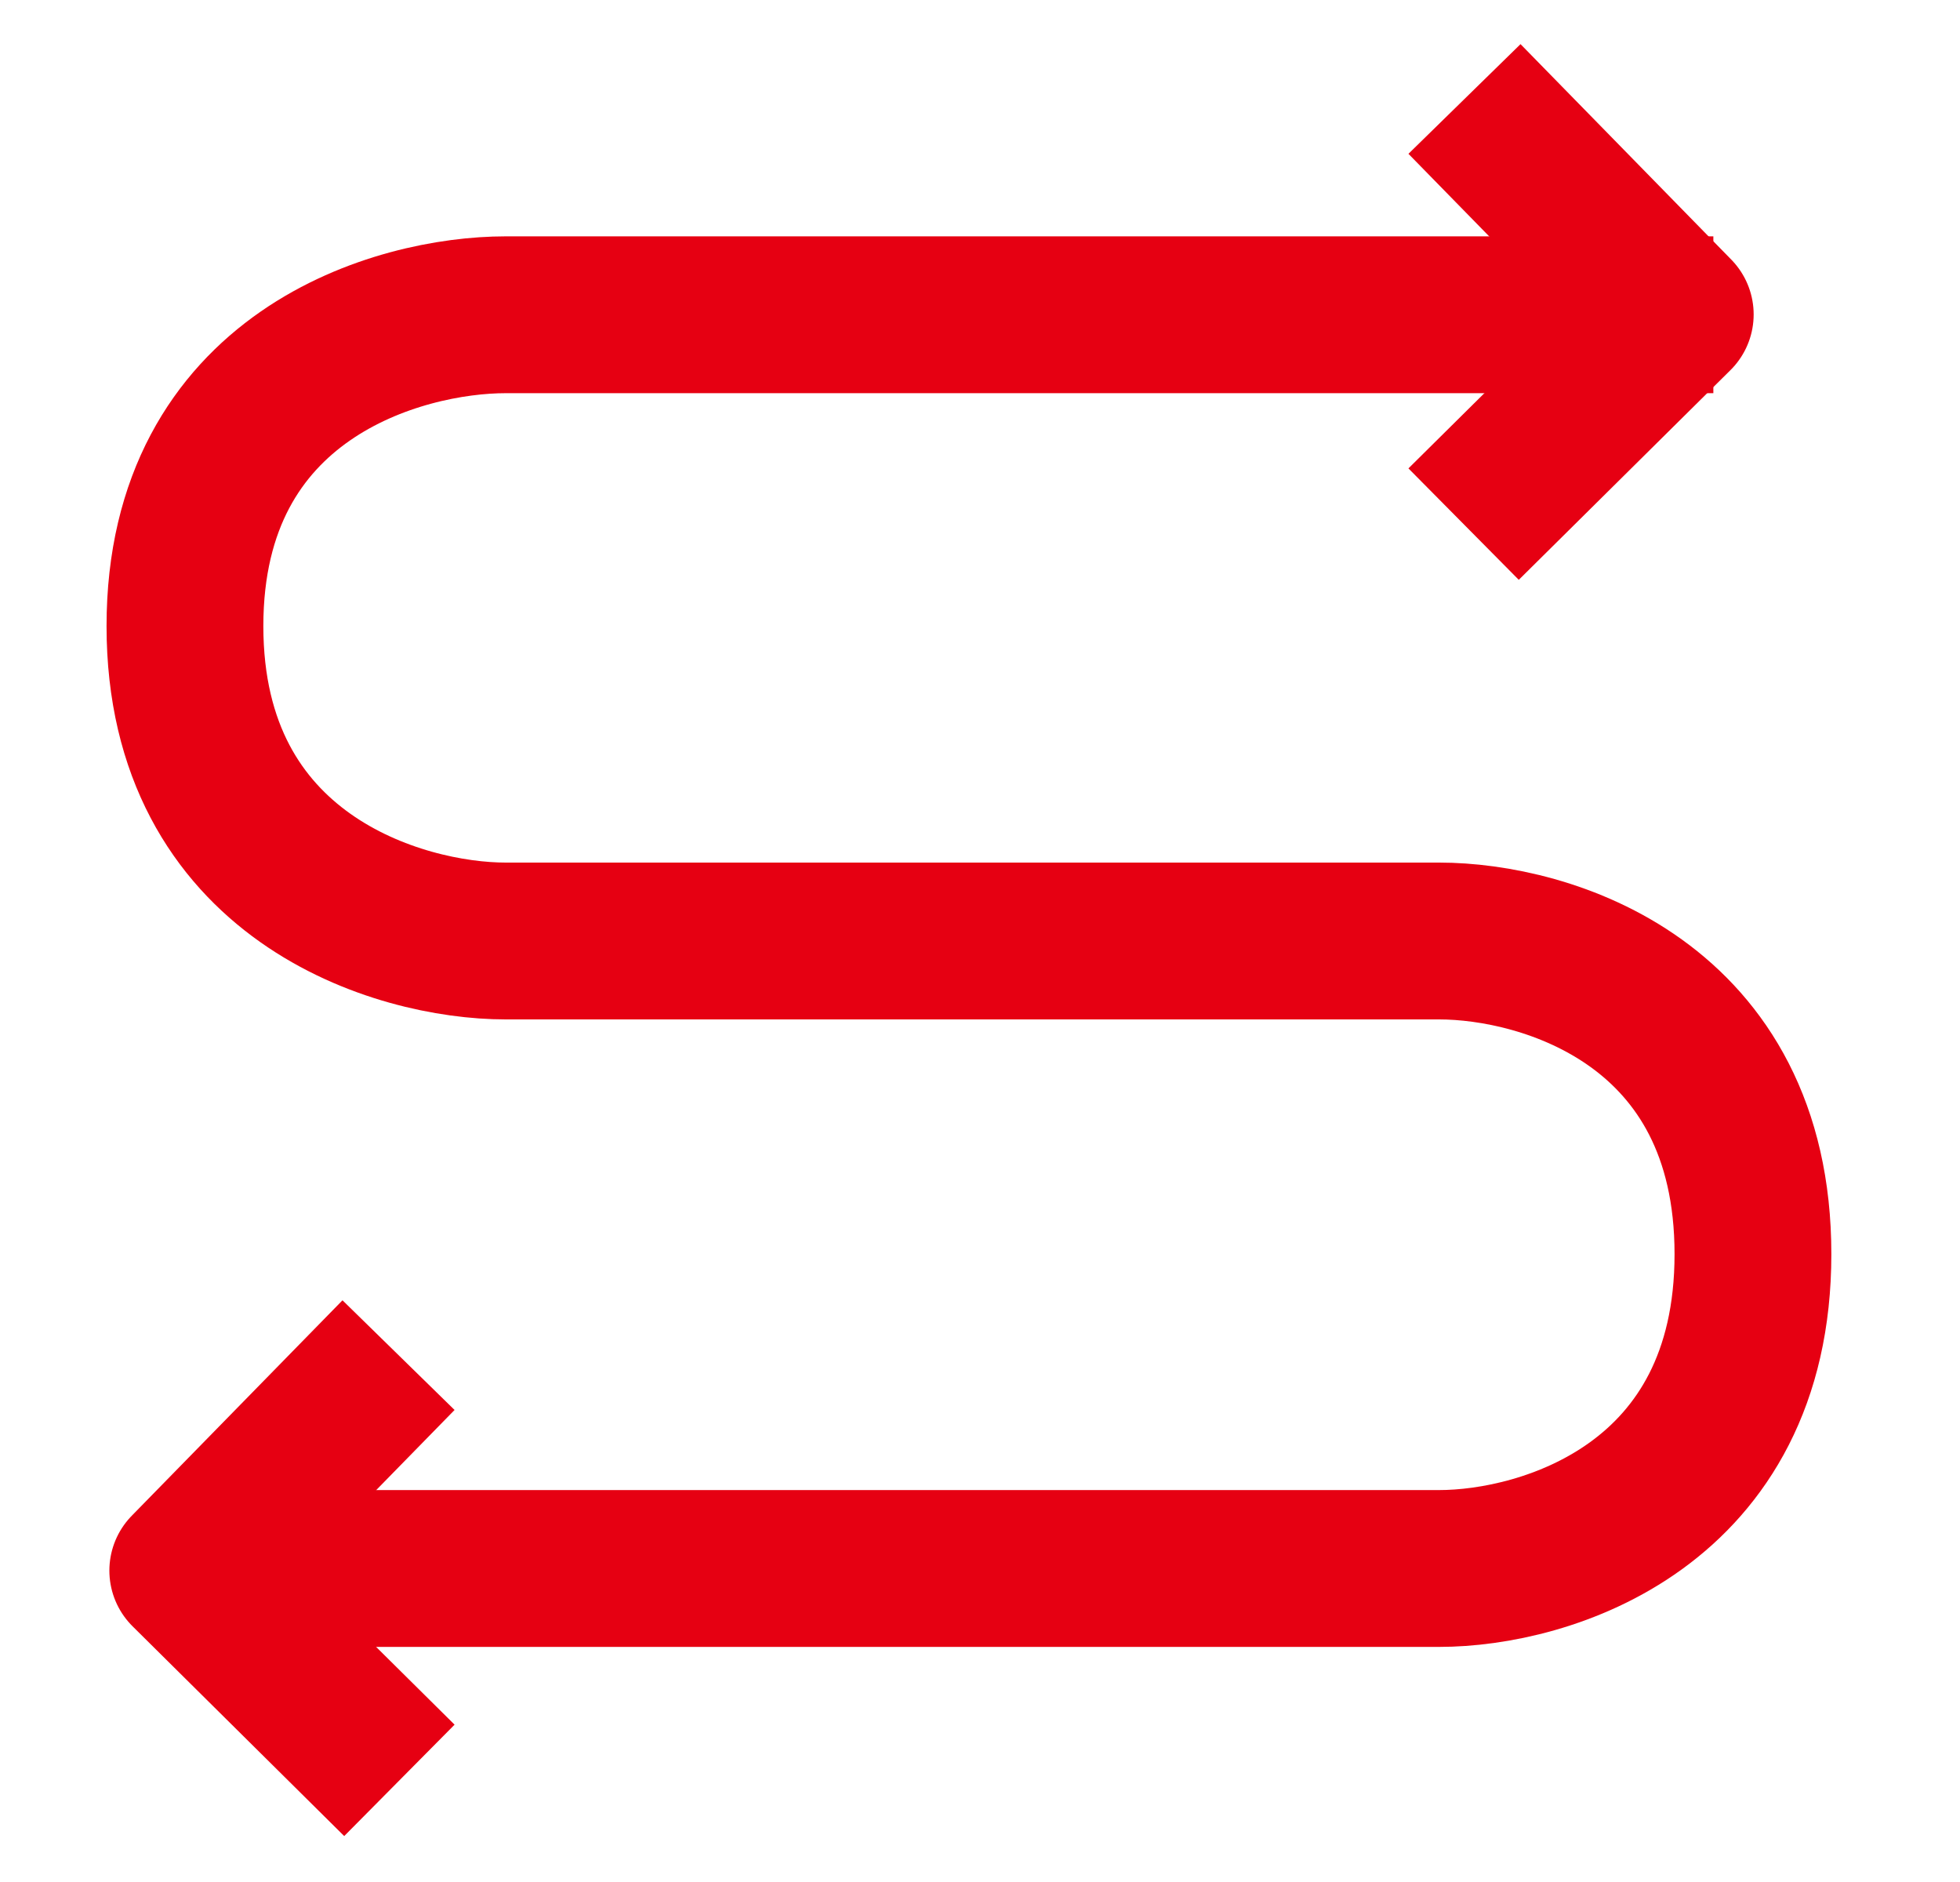 <svg width="25" height="24" viewBox="0 0 25 24" fill="none" xmlns="http://www.w3.org/2000/svg">
<path d="M20.854 4.014H6.45C5.087 4.014 2.359 4.776 2.359 7.984C2.359 11.192 5.087 12 6.45 12H18.356C19.72 12 22.359 12.784 22.359 15.993C22.359 19.201 19.72 20.002 18.356 20.002H3.392" stroke="#E60012" stroke-width="2" stroke-linecap="square" stroke-linejoin="round"/>
<path d="M4.384 17.996L2.395 20.029L4.384 22" stroke="#E60012" stroke-width="2" stroke-linecap="square" stroke-linejoin="round"/>
<path d="M19.379 1.977L21.368 4.01L19.379 5.98" stroke="#E60012" stroke-width="2" stroke-linecap="square" stroke-linejoin="round"/>
</svg>

